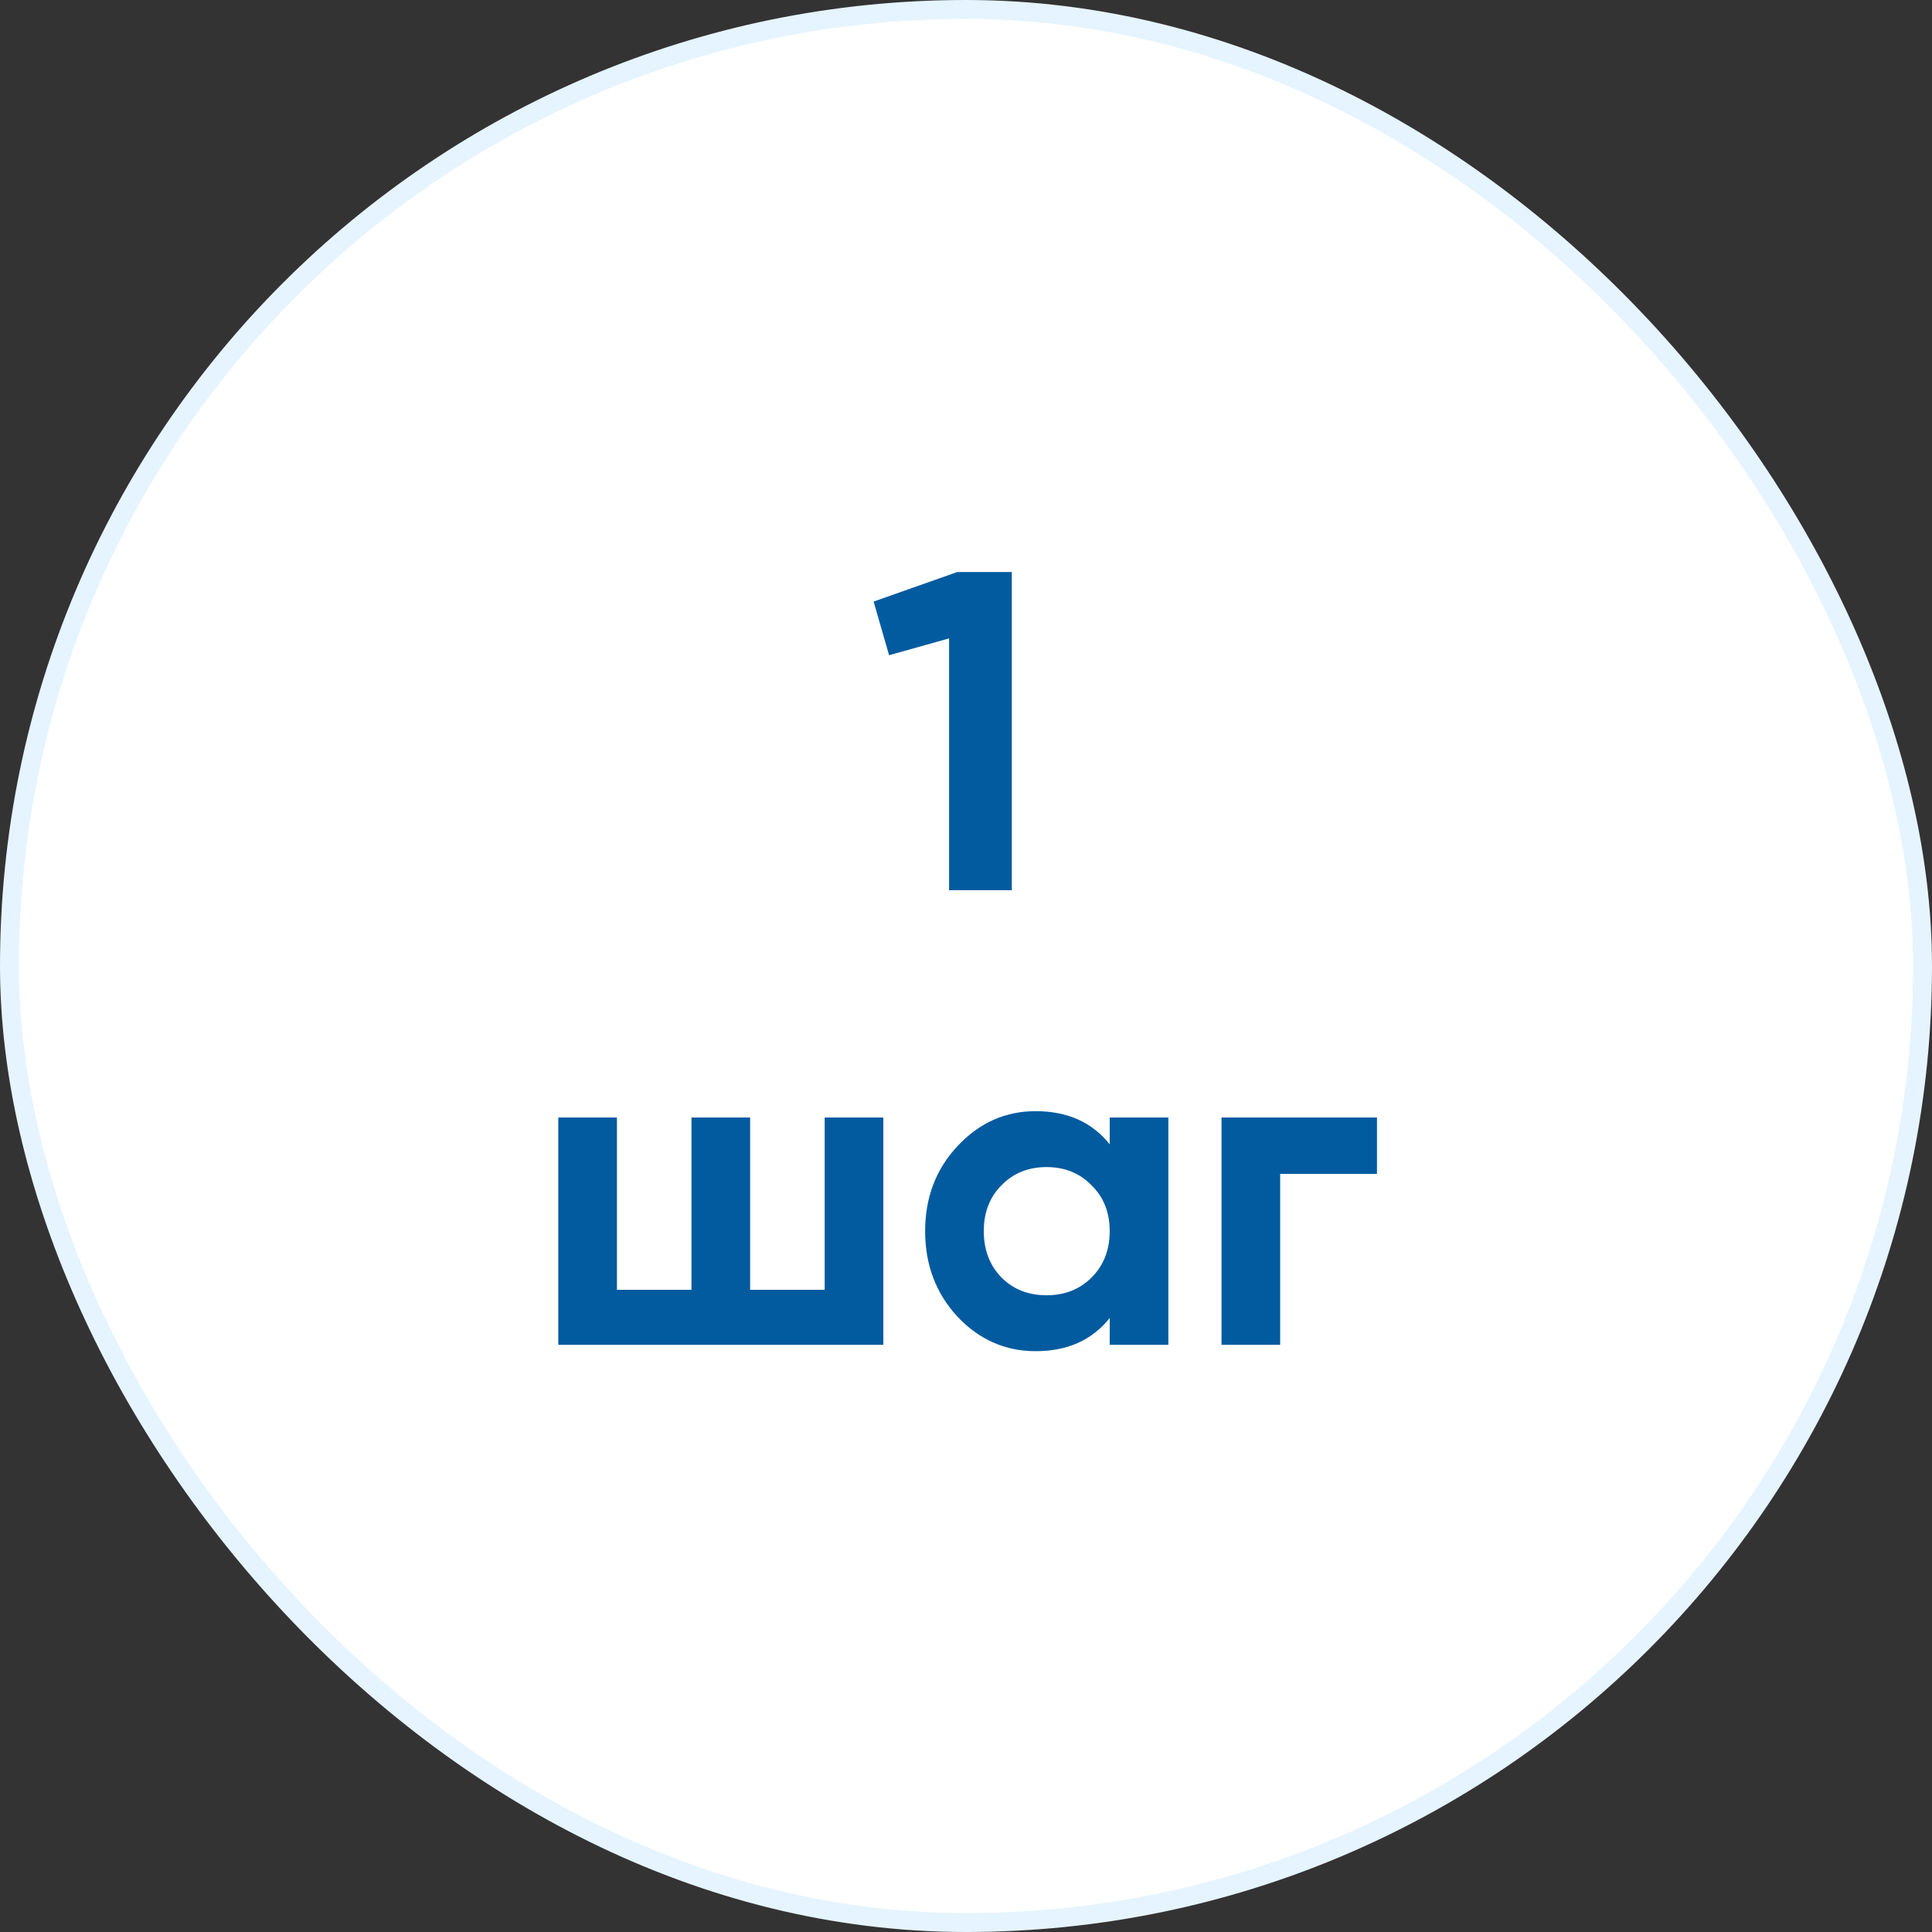 <?xml version="1.0" encoding="UTF-8"?> <svg xmlns="http://www.w3.org/2000/svg" width="102" height="102" viewBox="0 0 102 102" fill="none"><rect x="0" y="0" width="102" height="102" fill="#333333" stroke="none"/><rect x="0.5" y="0.5" width="101" height="101" rx="50.5" fill="white"></rect><rect x="0.5" y="0.5" width="101" height="101" rx="50.5" stroke="#E5F4FF"></rect><path d="M50.539 30.2H53.419V47H50.107V33.704L46.939 34.592L46.123 31.76L50.539 30.2ZM43.539 59H46.635V71H29.475V59H32.571V68.096H36.507V59H39.603V68.096H43.539V59ZM58.587 59H61.683V71H58.587V69.584C57.659 70.752 56.355 71.336 54.675 71.336C53.075 71.336 51.699 70.728 50.547 69.512C49.411 68.28 48.843 66.776 48.843 65C48.843 63.224 49.411 61.728 50.547 60.512C51.699 59.28 53.075 58.664 54.675 58.664C56.355 58.664 57.659 59.248 58.587 60.416V59ZM52.875 67.448C53.499 68.072 54.291 68.384 55.251 68.384C56.211 68.384 57.003 68.072 57.627 67.448C58.267 66.808 58.587 65.992 58.587 65C58.587 64.008 58.267 63.2 57.627 62.576C57.003 61.936 56.211 61.616 55.251 61.616C54.291 61.616 53.499 61.936 52.875 62.576C52.251 63.2 51.939 64.008 51.939 65C51.939 65.992 52.251 66.808 52.875 67.448ZM72.698 59V61.976H67.586V71H64.49V59H72.698Z" fill="#025B9F"></path></svg> 